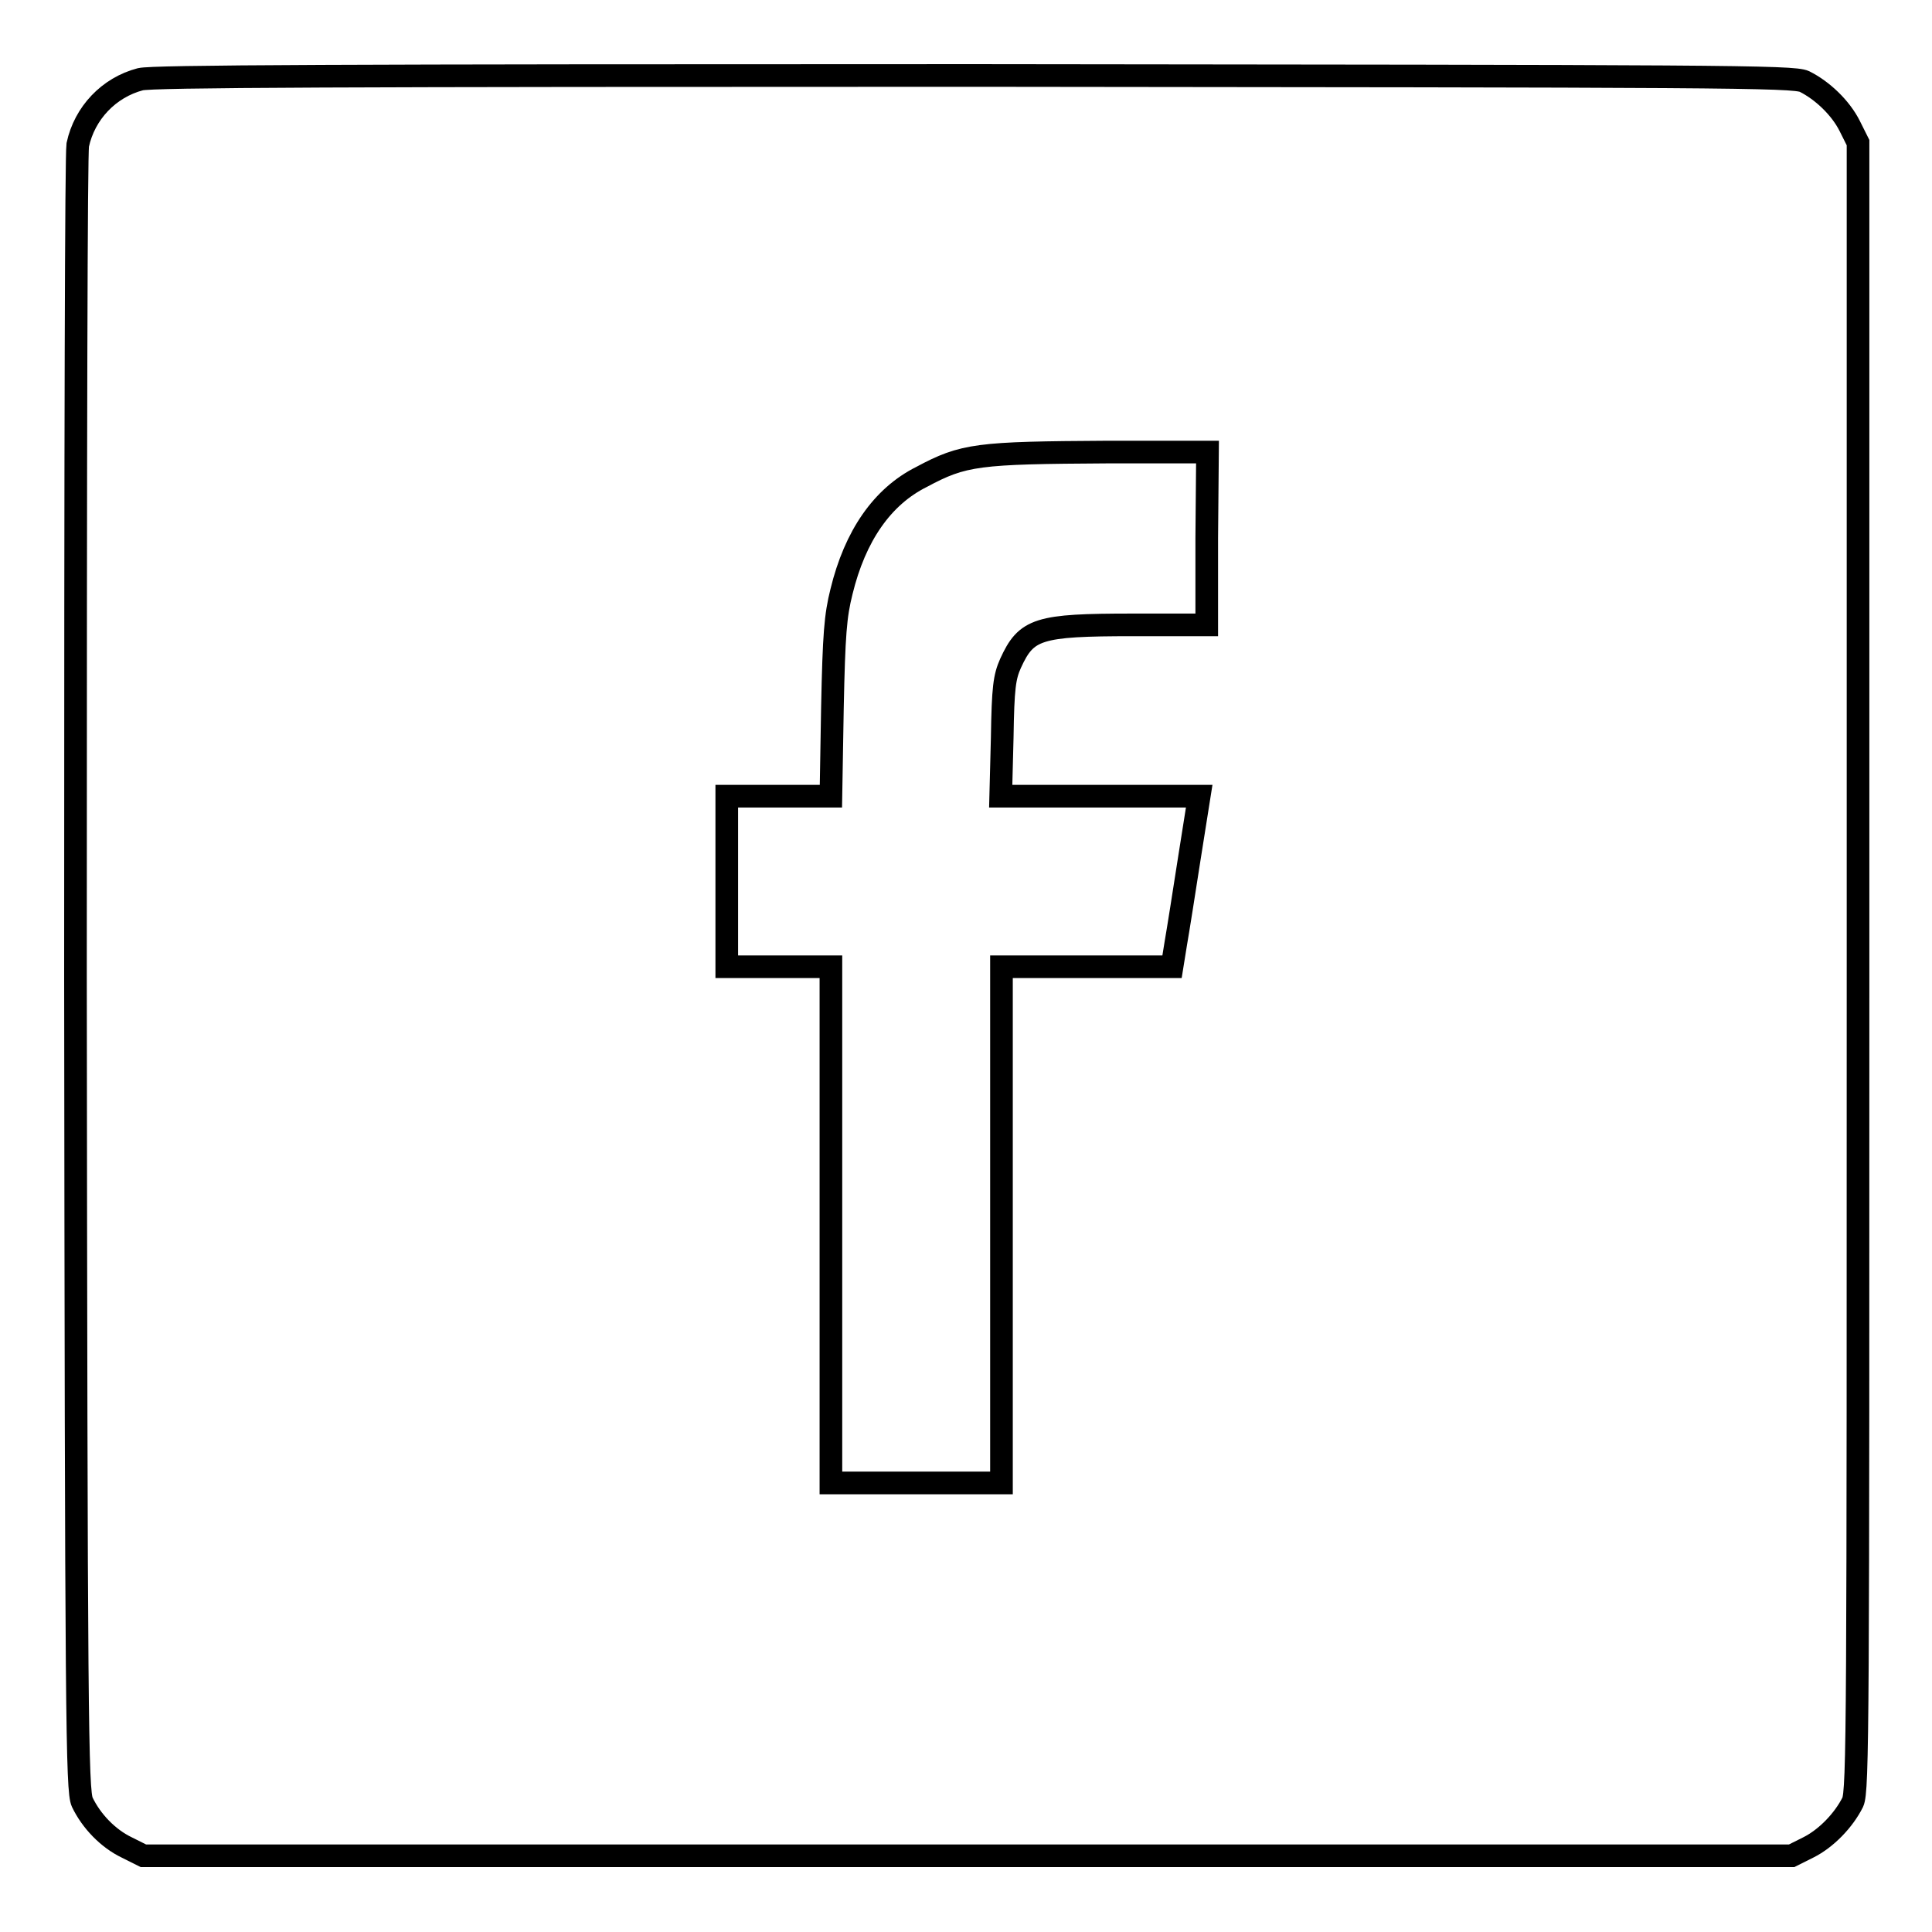 <?xml version="1.0" encoding="utf-8"?>
<!-- Svg Vector Icons : http://www.onlinewebfonts.com/icon -->
<!DOCTYPE svg PUBLIC "-//W3C//DTD SVG 1.1//EN" "http://www.w3.org/Graphics/SVG/1.1/DTD/svg11.dtd">
<svg version="1.1" xmlns="http://www.w3.org/2000/svg" xmlns:xlink="http://www.w3.org/1999/xlink" x="0px" y="0px" viewBox="0 0 256 256" enable-background="new 0 0 256 256" xml:space="preserve">
<g><g><g><path stroke-width="3" fill-opacity="0" stroke="#000000"  d="M18.6,10.5c-4.2,1.1-7.4,4.5-8.3,8.7C10.1,20.9,10,54.2,10,129.4c0.1,98.3,0.2,107.9,0.9,109.4c1.2,2.5,3.4,4.8,5.9,6l2.2,1.1h109.2h109.2l2.2-1.1c2.4-1.2,4.7-3.6,5.9-6c0.7-1.5,0.7-11,0.7-110.8V18.9l-1.1-2.2c-1.2-2.4-3.6-4.7-6-5.9c-1.5-0.7-11.1-0.7-109.9-0.8C44.3,10,20.3,10.1,18.6,10.5z M159.9,71.3v11.5h-9.8c-12.6,0-14.1,0.5-16.2,5.1c-0.8,1.8-1,3.2-1.1,9.8l-0.2,7.8h13.1h13.2l-1.3,8.2c-0.7,4.5-1.5,9.6-1.8,11.3l-0.5,3.1h-11.3h-11.3v34.2v34.2h-11.3h-11.3v-34.2v-34.2h-6.9h-6.9v-11.3v-11.3h6.9h6.9l0.2-11.7c0.2-9.8,0.4-12.2,1.2-15.4c1.8-7.4,5.4-12.6,10.6-15.2c5.6-3,7.4-3.2,24.7-3.3l13.2,0L159.9,71.3L159.9,71.3z"/></g></g></g>
</svg>